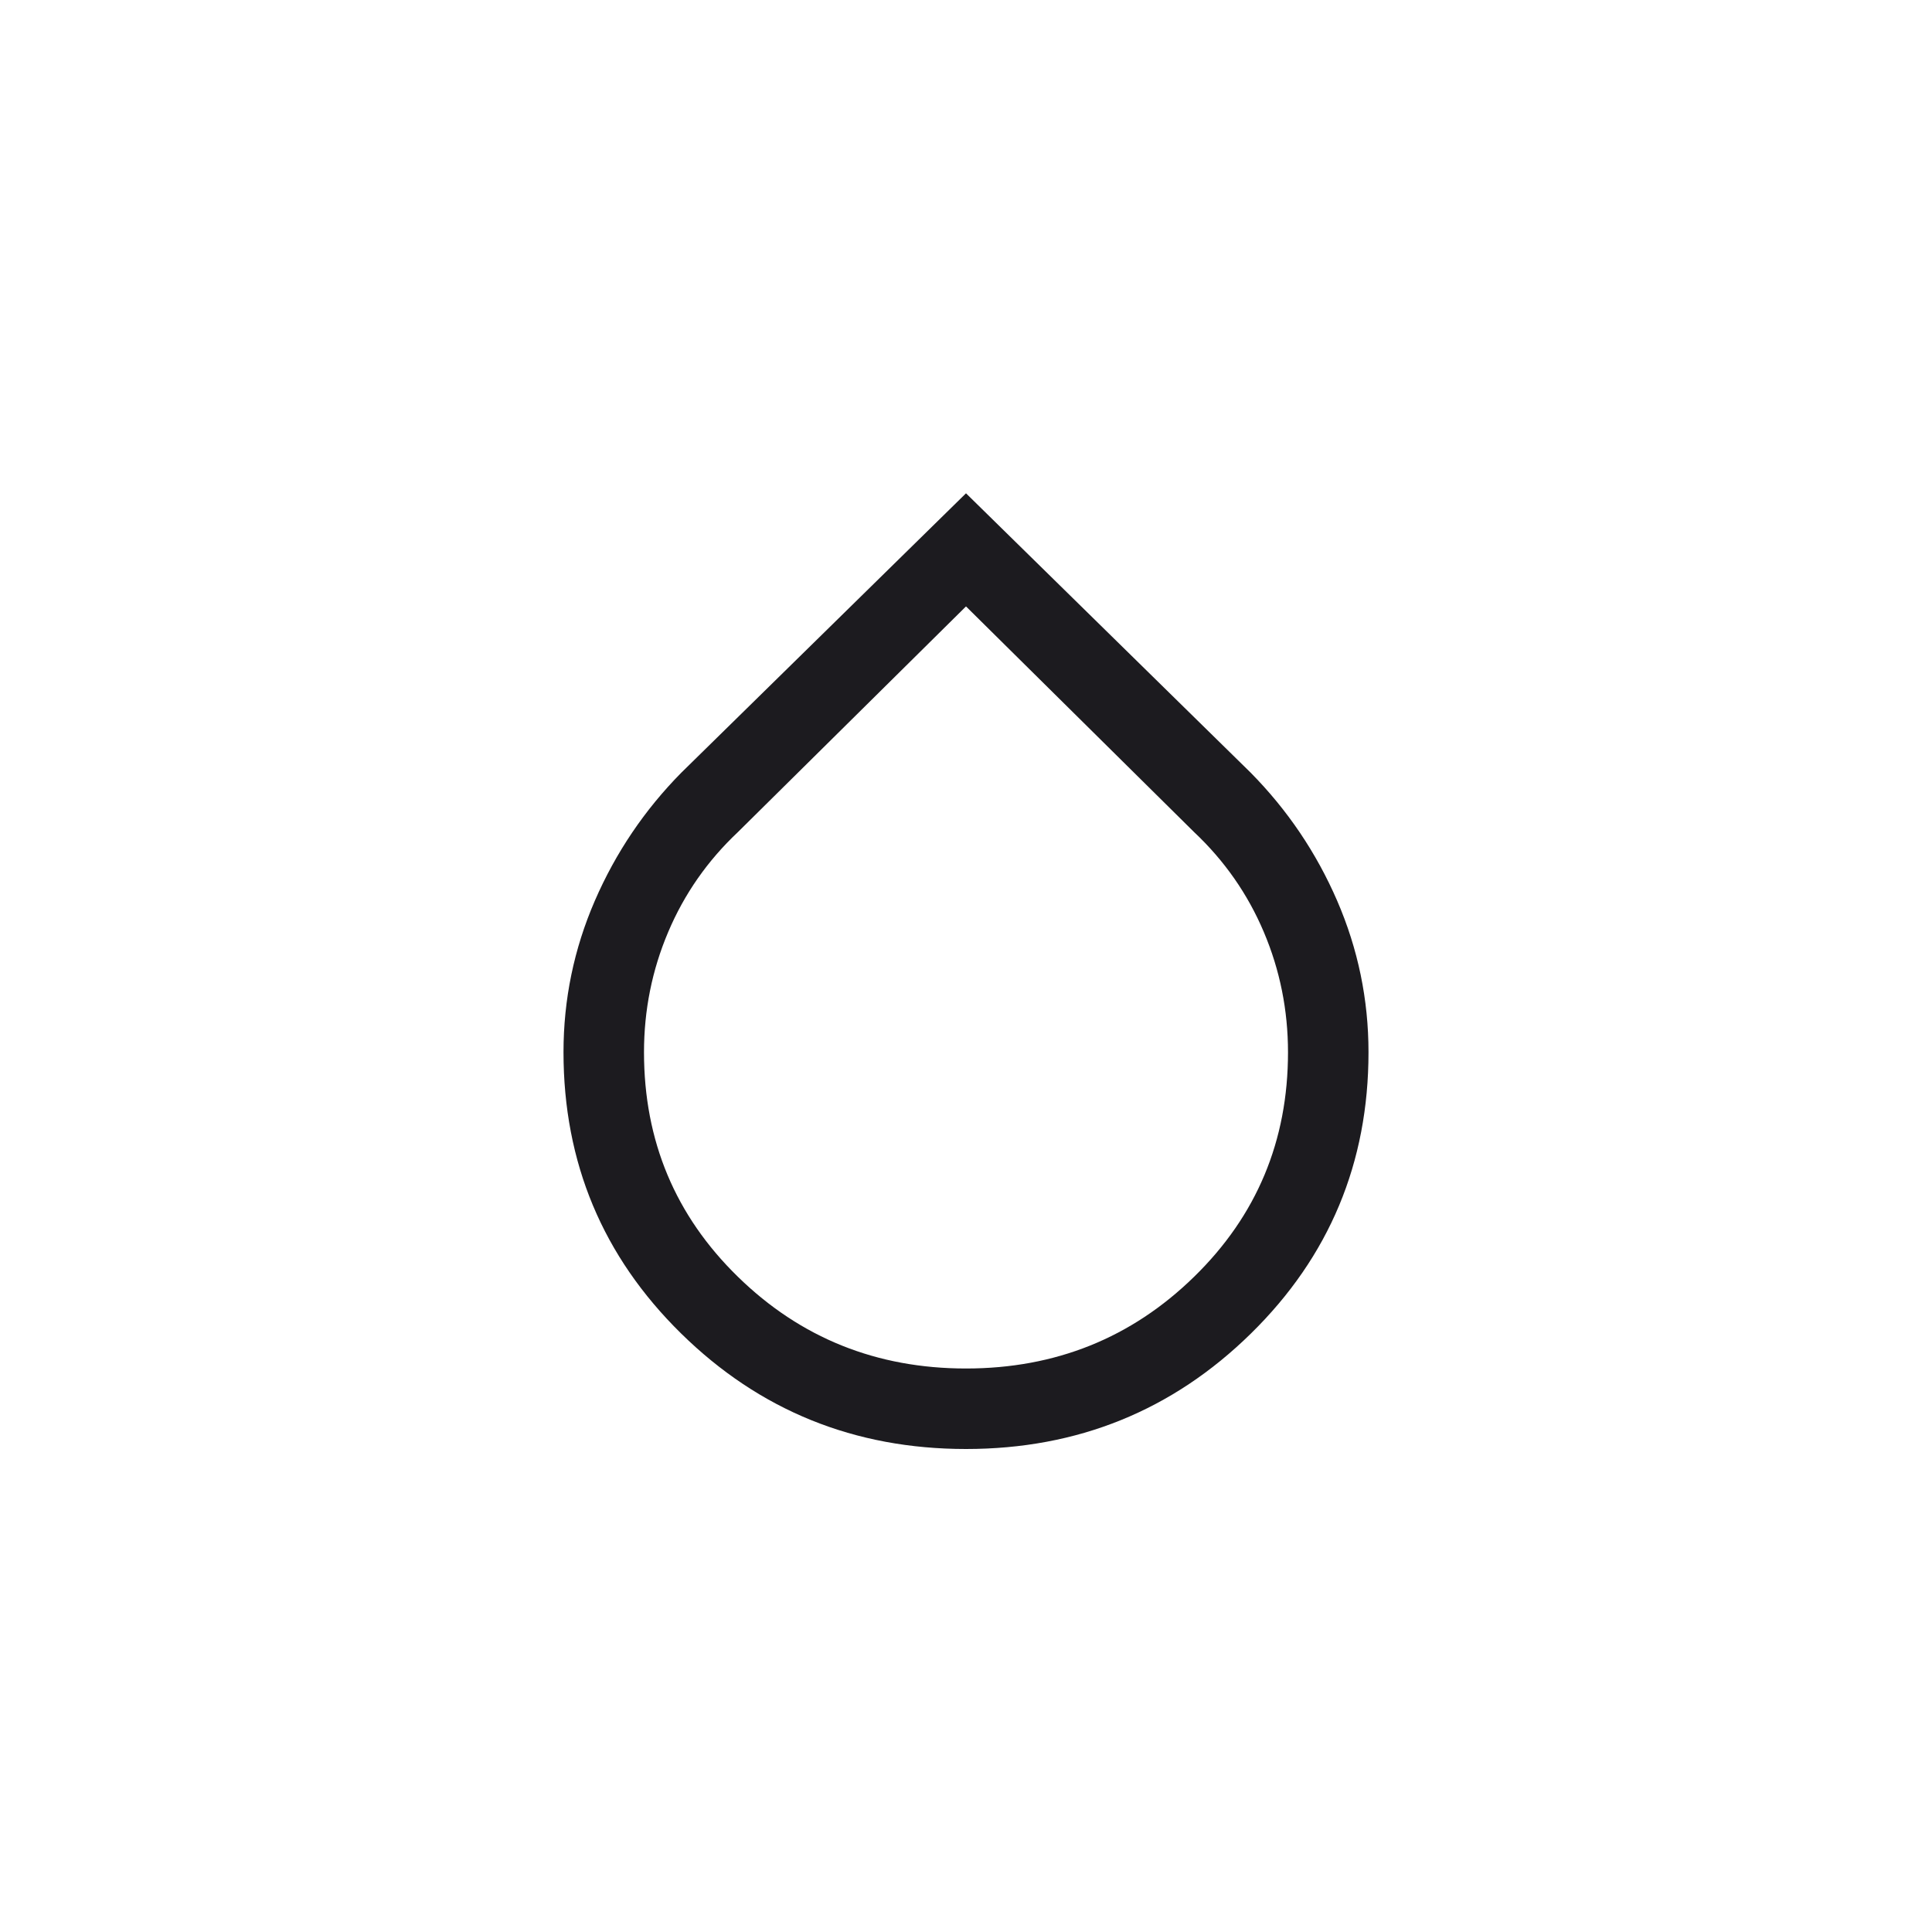 <svg xmlns="http://www.w3.org/2000/svg" fill="none" viewBox="0 0 24 24" height="24" width="24">
<mask height="16" width="16" y="4" x="4" maskUnits="userSpaceOnUse" style="mask-type:alpha" id="mask0_484_9925">
<rect fill="#D9D9D9" height="16" width="16" y="4" x="4"></rect>
</mask>
<g mask="url(#mask0_484_9925)">
<path fill="#1C1B1F" d="M12 18C10.615 18 9.435 17.522 8.461 16.565C7.487 15.608 7 14.443 7 13.07C7 12.415 7.13 11.788 7.389 11.19C7.649 10.591 8.007 10.061 8.464 9.598L12 6.128L15.536 9.598C15.993 10.061 16.352 10.592 16.611 11.19C16.87 11.789 17 12.416 17 13.071C17 14.445 16.513 15.61 15.539 16.566C14.565 17.522 13.385 18 12 18ZM12 17C13.111 17 14.056 16.62 14.833 15.861C15.611 15.102 16 14.173 16 13.072C16 12.549 15.9 12.051 15.7 11.579C15.5 11.106 15.211 10.692 14.833 10.336L12 7.533L9.167 10.336C8.789 10.692 8.5 11.106 8.3 11.579C8.1 12.051 8 12.549 8 13.072C8 14.173 8.389 15.102 9.167 15.861C9.944 16.62 10.889 17 12 17Z"></path>
</g>
</svg>
